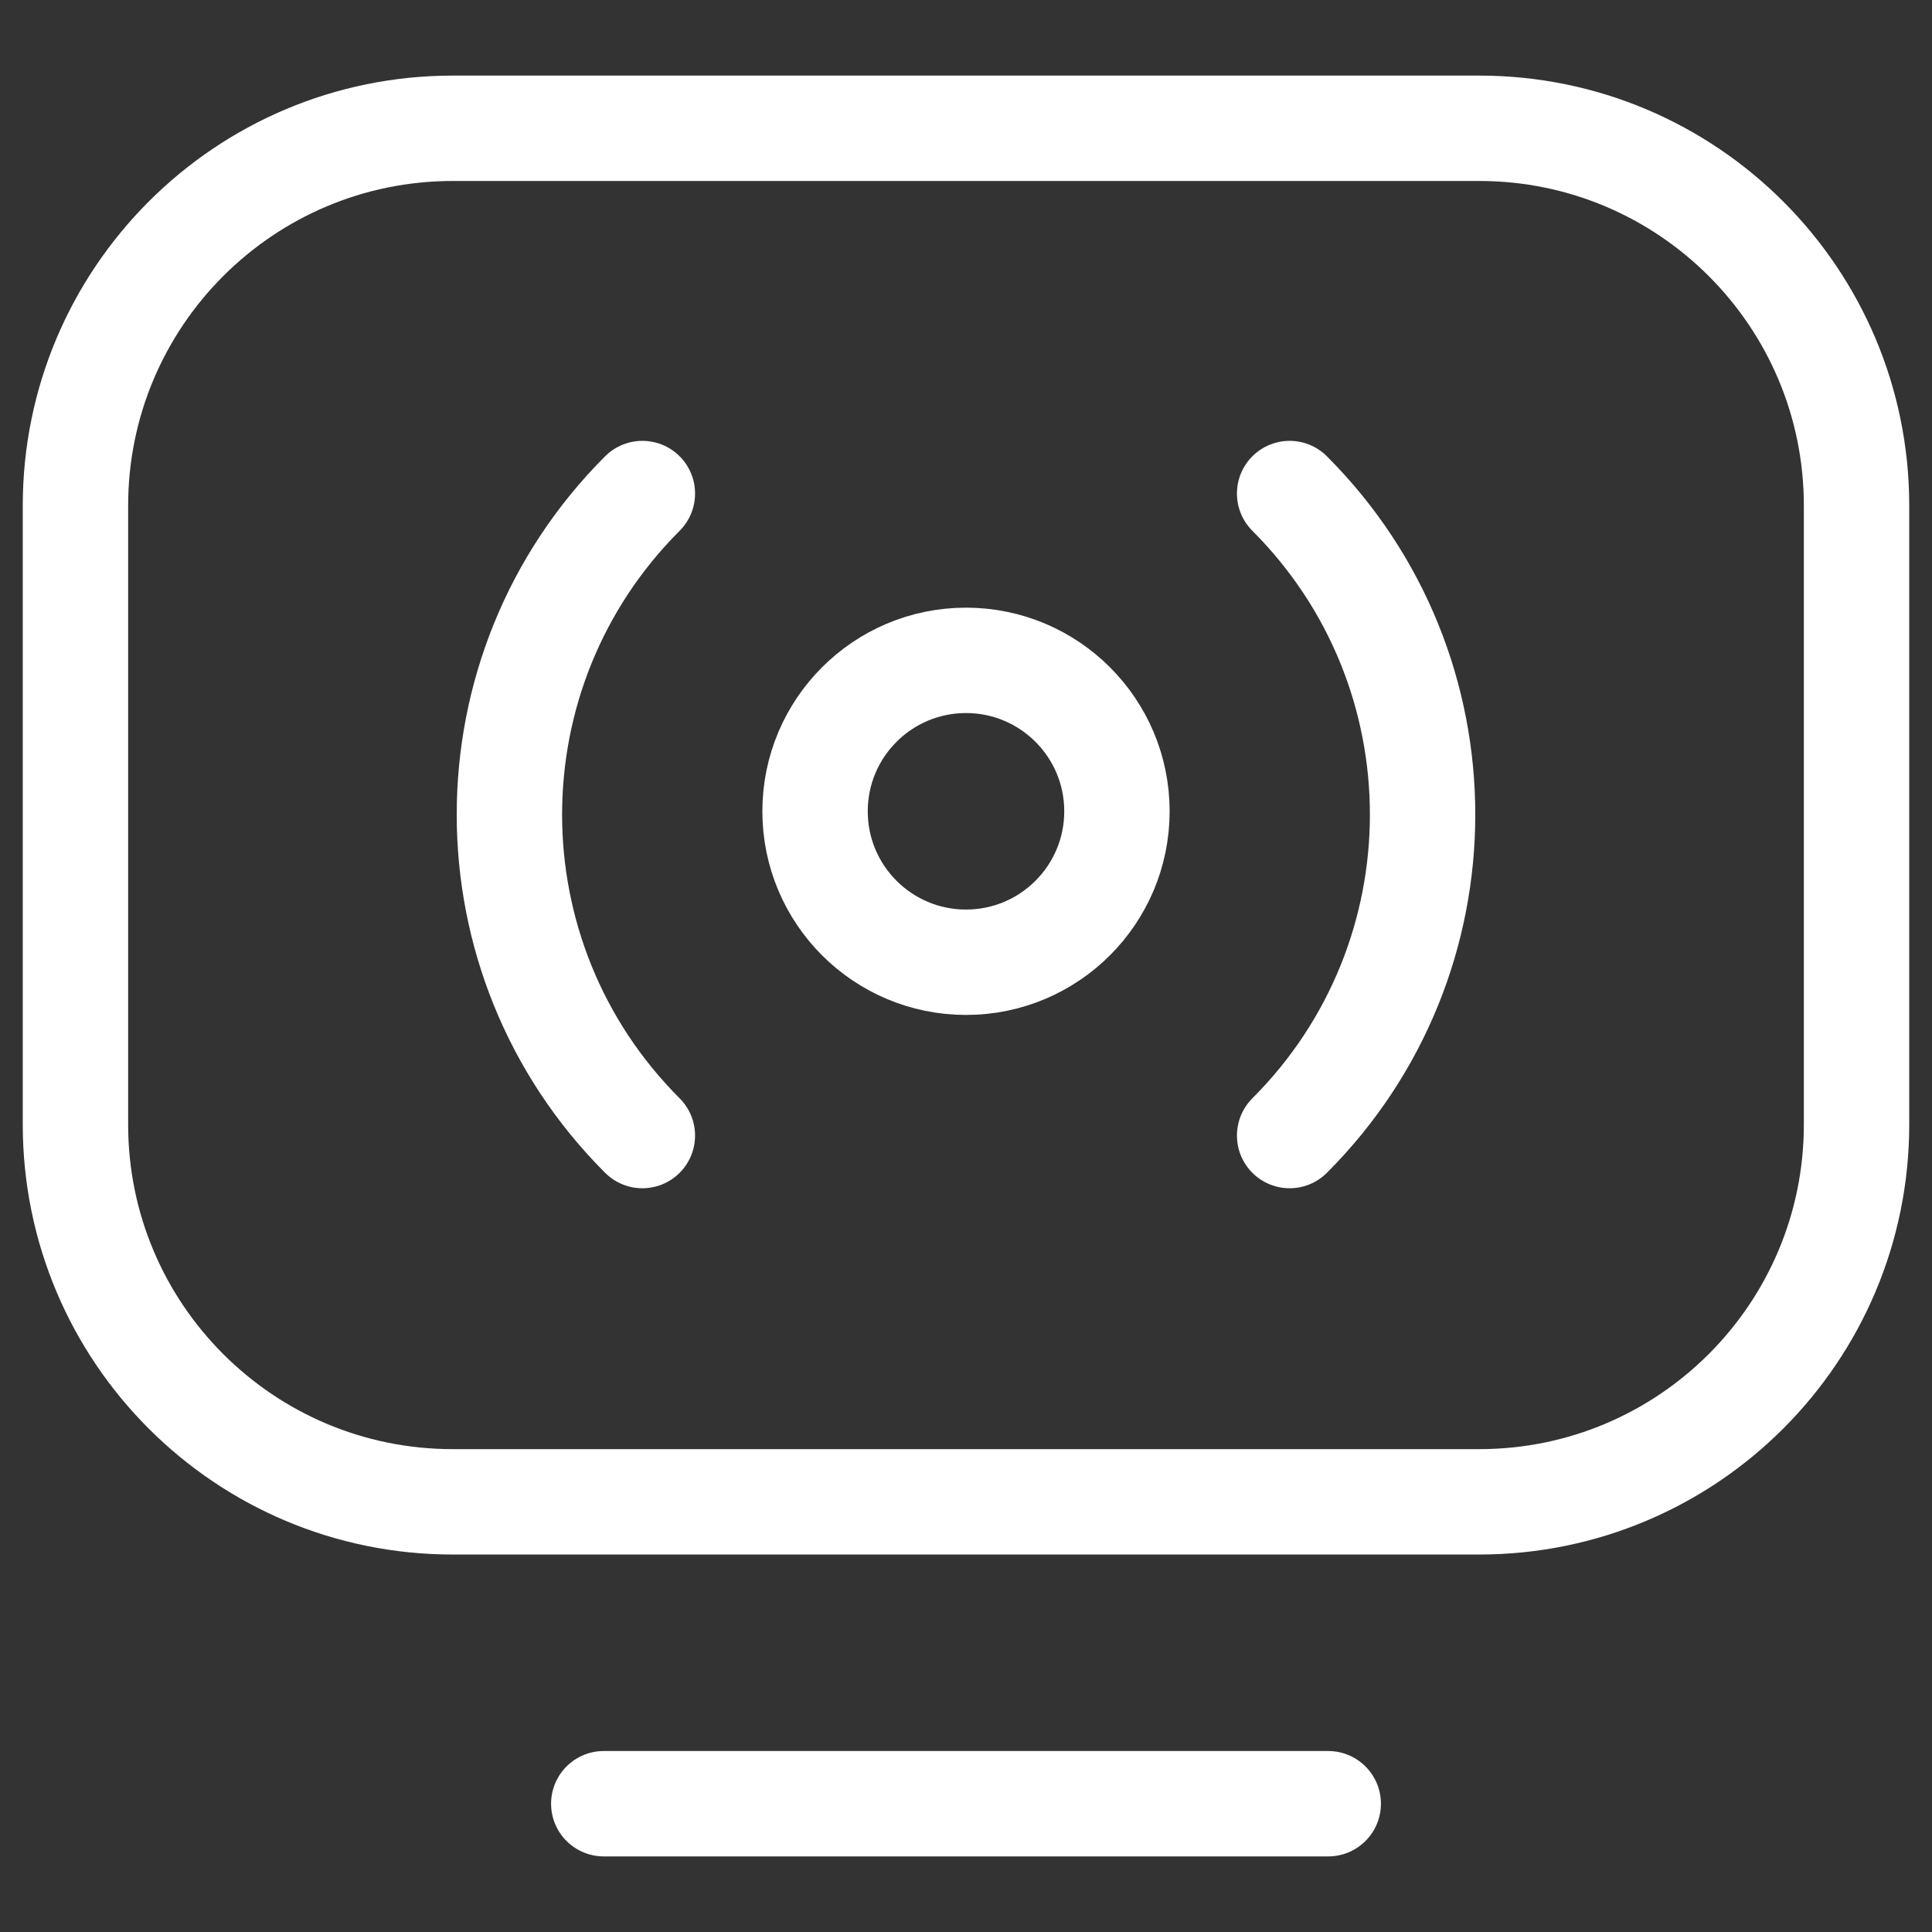 <svg id="streaming-tv-app-1"  width="55" height="55" viewBox="0 0 55 55" fill="none" xmlns="http://www.w3.org/2000/svg">
<rect x="0" y="0" width="55" height="55" fill="#333333" stroke="none"/>
<mask id="mask0_395_2765" style="mask-type:luminance" maskUnits="userSpaceOnUse" x="0" y="0" width="55" height="55">
<path d="M0 1.14441e-05H55V55H0V1.14441e-05Z" fill="white"/>
</mask>
<g mask="url(#mask0_395_2765)">
<path d="M52.852 14.395V32.012C52.852 37.944 48.042 42.754 42.109 42.754H12.888C6.957 42.754 2.148 37.945 2.148 32.014V14.395C2.148 8.462 6.958 3.652 12.891 3.652H42.109C48.042 3.652 52.852 8.462 52.852 14.395Z" stroke="white" stroke-width="3" stroke-miterlimit="10" stroke-linecap="round" stroke-linejoin="round"/>
<path d="M37.812 51.348H17.188" stroke="white" stroke-width="3" stroke-miterlimit="10" stroke-linecap="round" stroke-linejoin="round"/>
<path d="M36.713 32.327C41.76 27.28 41.76 19.097 36.713 14.05" stroke="white" stroke-width="3" stroke-miterlimit="10" stroke-linecap="round" stroke-linejoin="round"/>
<path d="M18.287 14.05C13.24 19.097 13.24 27.28 18.287 32.327" stroke="white" stroke-width="3" stroke-miterlimit="10" stroke-linecap="round" stroke-linejoin="round"/>
<path d="M23.203 23.096C23.203 25.469 25.127 27.393 27.5 27.393C29.873 27.393 31.797 25.469 31.797 23.096C31.797 20.723 29.873 18.799 27.5 18.799C25.127 18.799 23.203 20.723 23.203 23.096Z" stroke="white" stroke-width="3" stroke-miterlimit="10" stroke-linecap="round" stroke-linejoin="round"/>
</g>
</svg>
